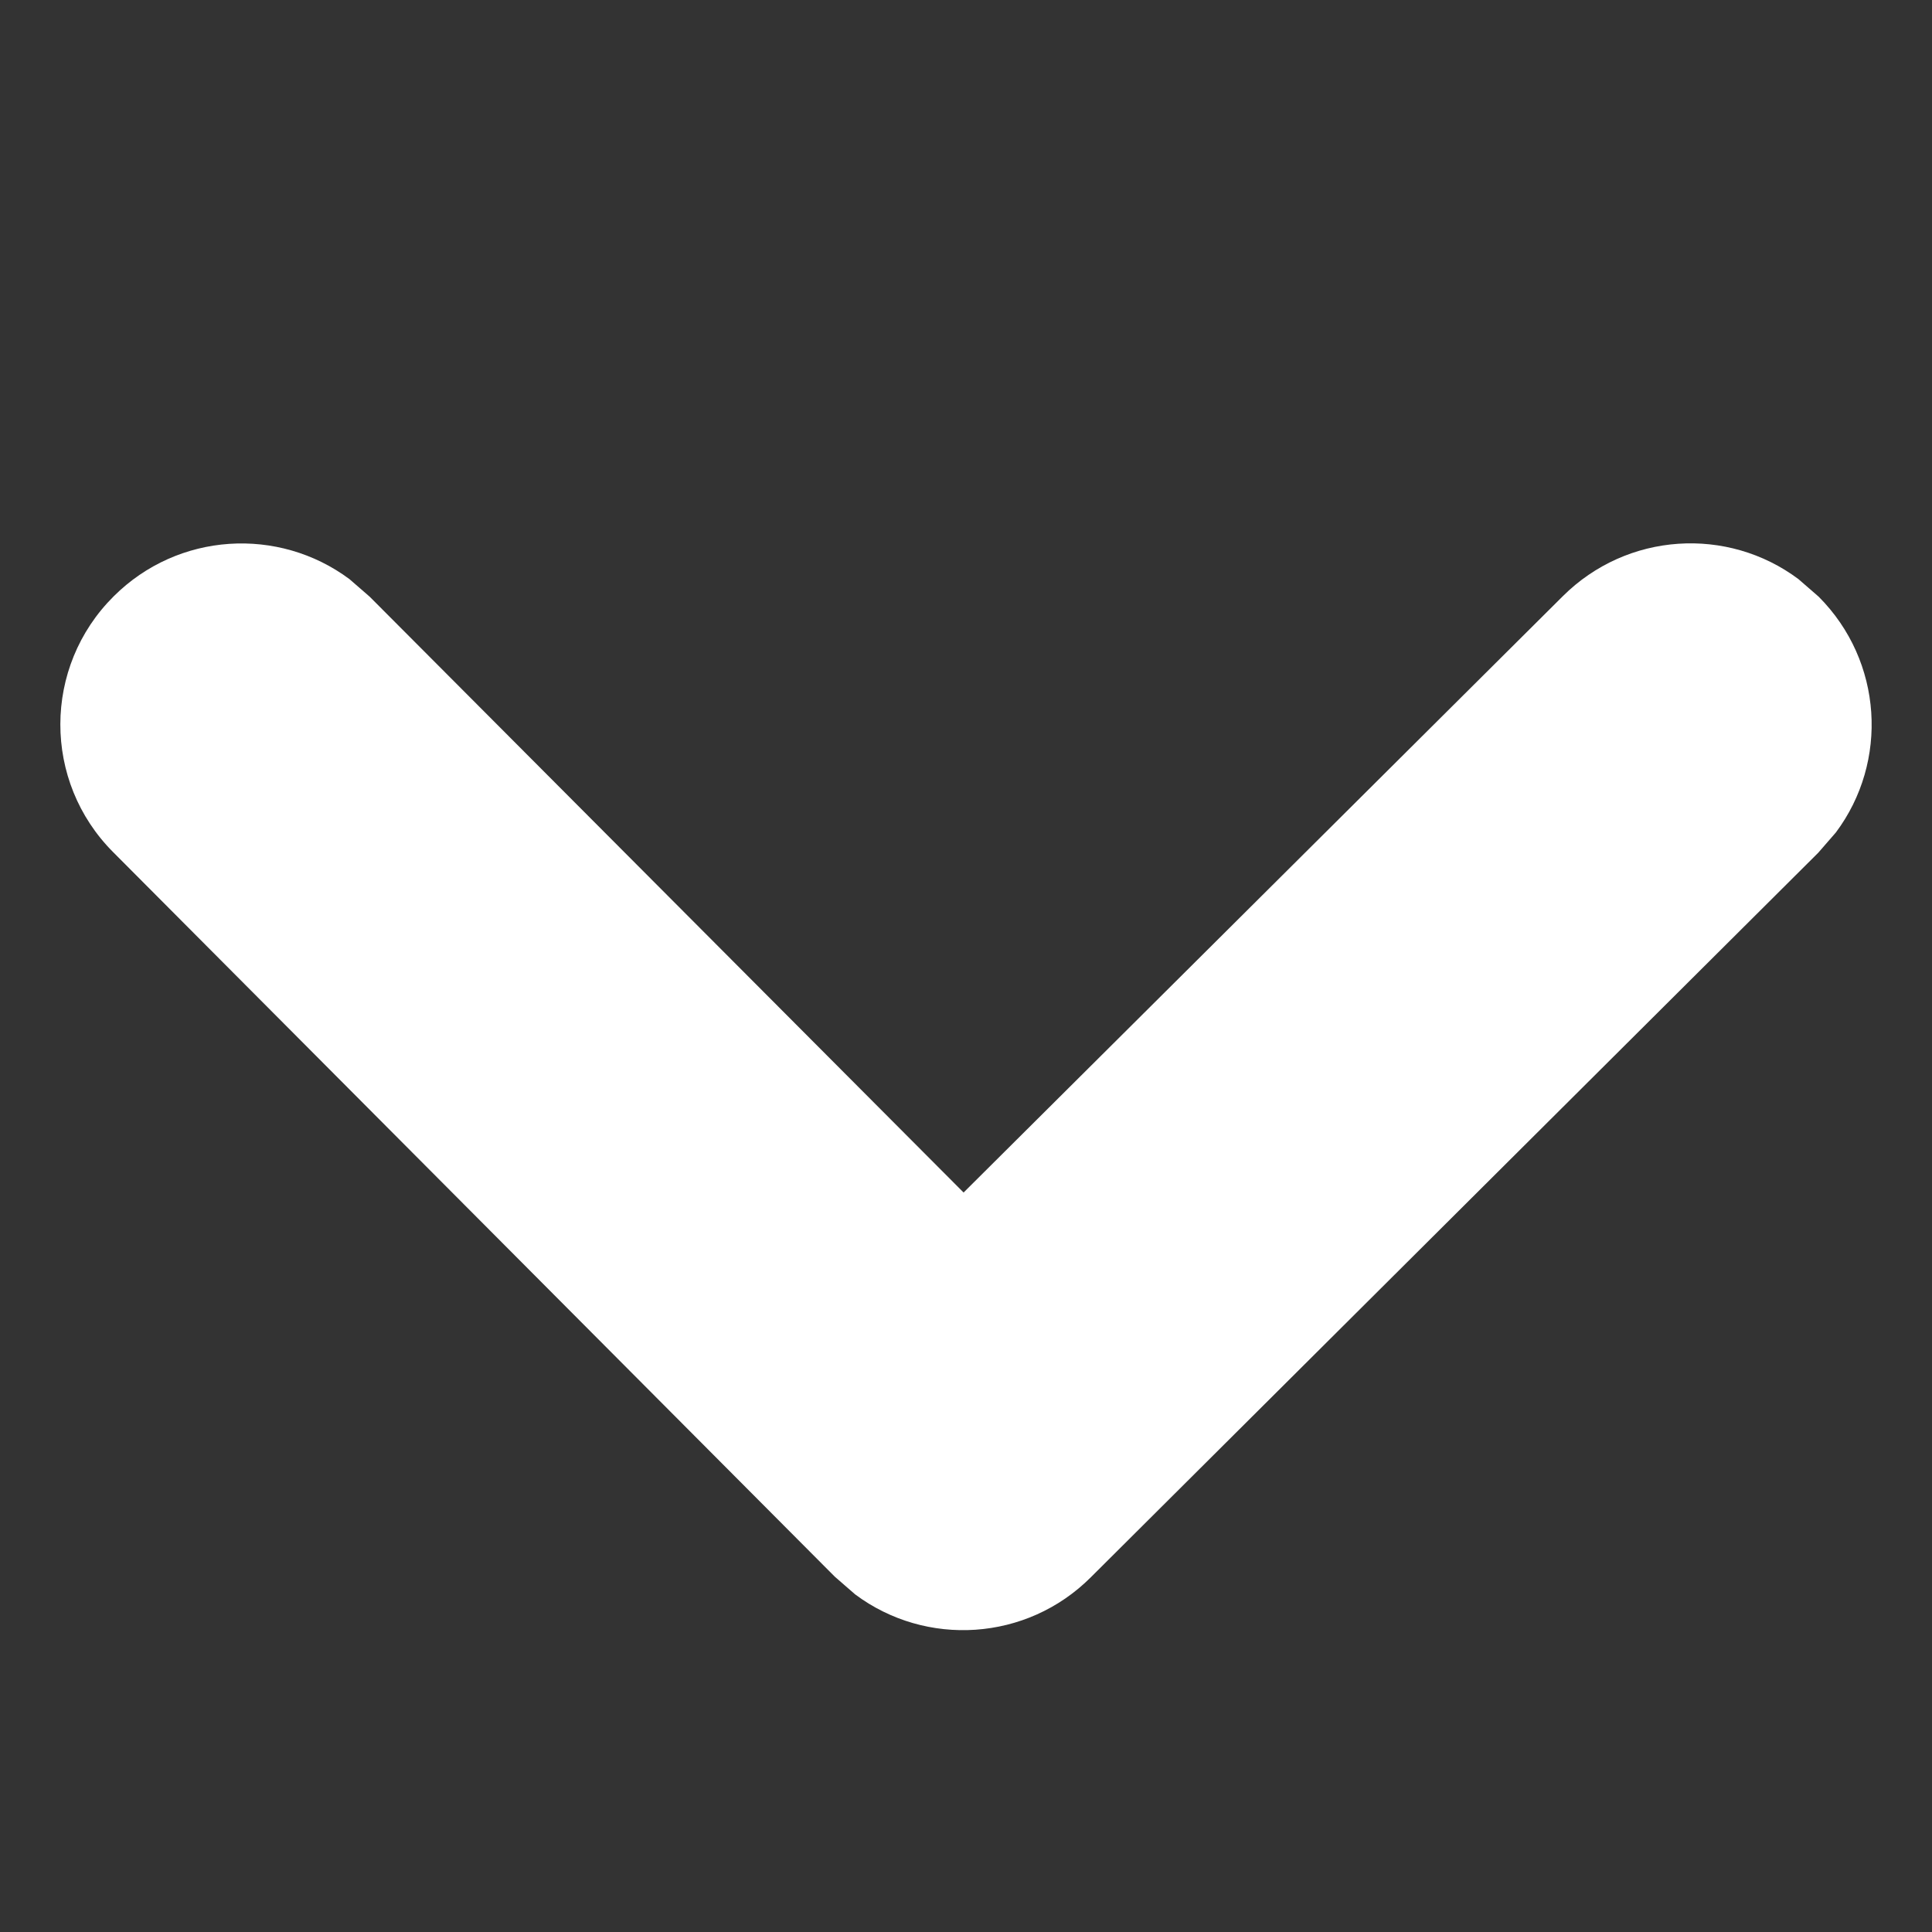 <?xml version="1.0" encoding="UTF-8"?>
<svg width="8px" height="8px" viewBox="0 0 8 8" version="1.1" xmlns="http://www.w3.org/2000/svg" xmlns:xlink="http://www.w3.org/1999/xlink">
    <rect x="0" y="0" width="8" height="8" fill="#333333" stroke="none"/>
    <title>路径 16</title>
    <g id="页面-2" stroke="none" stroke-width="1" fill="none" fill-rule="evenodd">
        <g id="BPO-PC-中文" transform="translate(-1525, -10114)">
            <g id="编组-17" transform="translate(-1, 9871)">
                <g id="编组-12" transform="translate(1454, 227)">
                    <path d="M101,1 C101.828,1 102.578,1.336 103.121,1.879 C103.664,2.422 104,3.172 104,4 L104,4 L104,36 C104,36.828 103.664,37.578 103.121,38.121 C102.578,38.664 101.828,39 101,39 L101,39 L4,39 C3.172,39 2.422,38.664 1.879,38.121 C1.336,37.578 1,36.828 1,36 L1,36 L1,4 C1,3.172 1.336,2.422 1.879,1.879 C2.422,1.336 3.172,1 4,1 L4,1 Z" id="矩形" stroke="#FFFFFF" stroke-width="2"></path>
                    <path d="M72.471,18.469 C72.738,18.203 73.154,18.18 73.447,18.398 L73.531,18.471 L75.99,20.938 L78.471,18.469 C78.738,18.203 79.154,18.179 79.447,18.398 L79.531,18.471 C79.797,18.738 79.821,19.154 79.602,19.447 L79.529,19.531 L76.517,22.531 C76.251,22.797 75.834,22.821 75.541,22.602 L75.457,22.529 L72.469,19.529 C72.176,19.236 72.177,18.761 72.471,18.469 Z" id="路径-16" fill="#FFFFFF" fill-rule="nonzero"></path>
                </g>
            </g>
        </g>
    </g>
</svg>